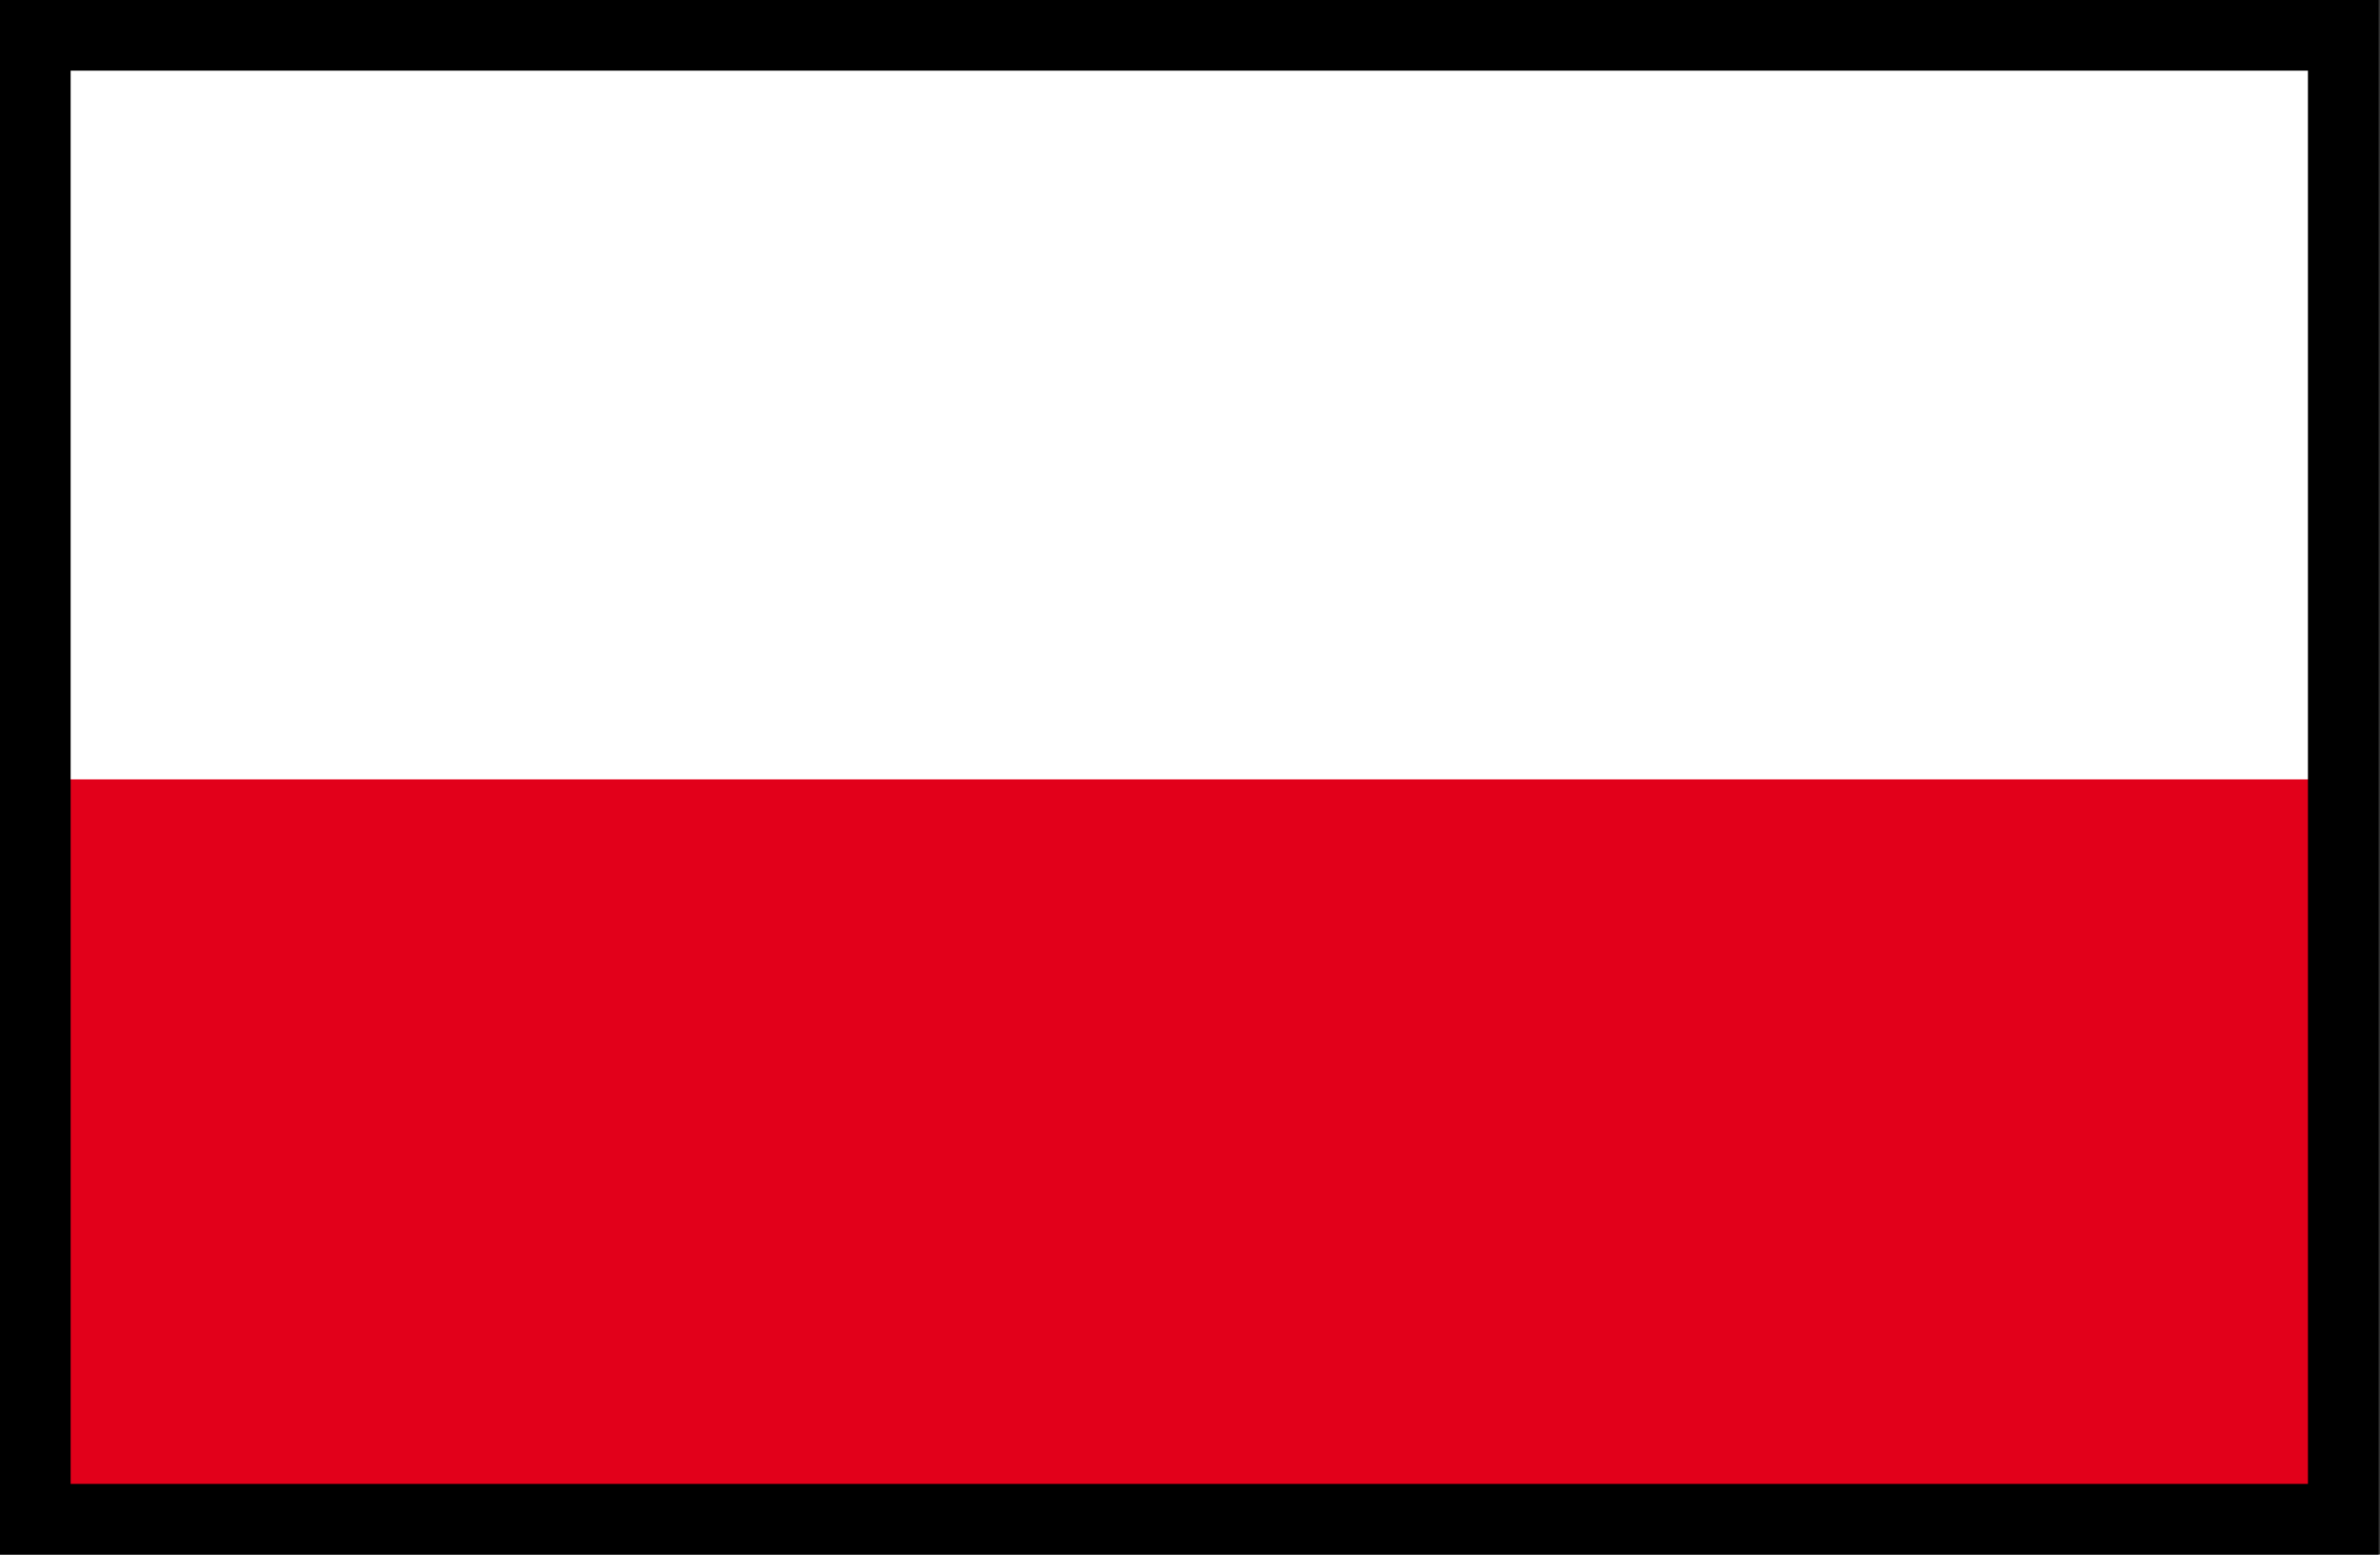 <?xml version="1.0" encoding="utf-8"?>
<!-- Generator: Adobe Illustrator 23.0.5, SVG Export Plug-In . SVG Version: 6.00 Build 0)  -->
<svg version="1.1" id="Capa_1" xmlns="http://www.w3.org/2000/svg" xmlns:xlink="http://www.w3.org/1999/xlink" x="0px" y="0px"
	 viewBox="0 0 33.69 22" style="enable-background:new 0 0 33.69 22;" xml:space="preserve">
<rect x="0" y="0" width="33.69" height="22" fill="#333333" stroke="none"/>
<style type="text/css">
	.st0{fill:#E2001A;}
	.st1{fill:#FFFFFF;}
	.st2{fill:none;stroke:#000000;stroke-miterlimit:10;}
</style>
<g>
	<g>
		<rect x="0.45" y="10.93" class="st0" width="32.49" height="10.64"/>
	</g>
	<g>
		<rect x="0.45" y="0.39" class="st1" width="32.49" height="10.64"/>
	</g>
</g>
<title>en</title>
<title>en</title>
<rect x="0.5" y="0.5" class="st2" width="32.67" height="21"/>
</svg>
